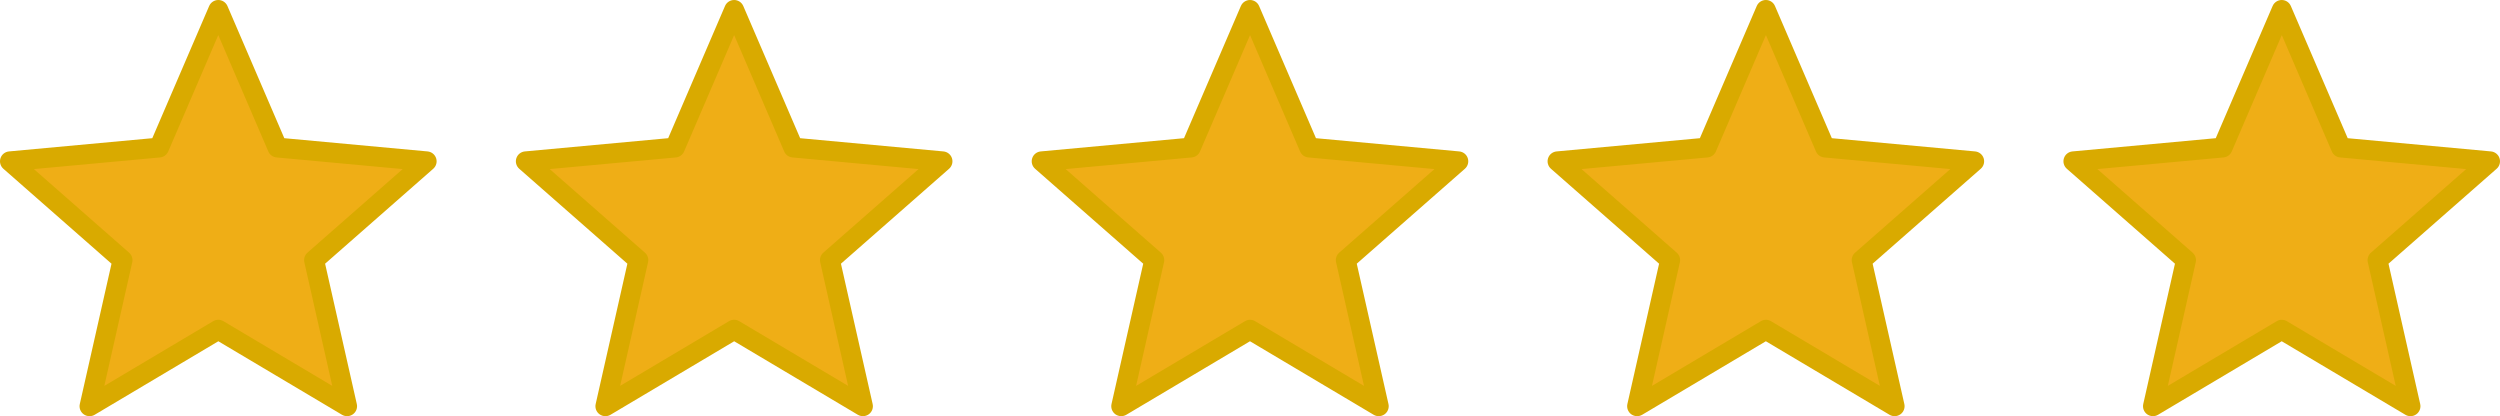 <?xml version="1.0" encoding="UTF-8"?>
<svg xmlns="http://www.w3.org/2000/svg" id="_Шар_1" data-name="Шар 1" viewBox="0 0 880.65 146.6">
  <defs>
    <style>
      .cls-1 {
        fill: #d9aa00;
      }

      .cls-2 {
        fill: #efae16;
      }
    </style>
  </defs>
  <g>
    <polygon class="cls-2" points="76.89 3.5 97.74 51.97 150.29 56.82 110.63 91.63 122.25 143.1 76.89 116.14 31.53 143.1 43.16 91.63 3.5 56.82 56.04 51.97 76.89 3.5"></polygon>
    <path class="cls-1" d="m31.53,146.6c-.72,0-1.45-.22-2.06-.67-1.13-.82-1.67-2.24-1.36-3.6l11.17-49.44L1.19,59.45c-1.05-.92-1.45-2.38-1.02-3.71s1.61-2.27,3.01-2.4l50.47-4.66L73.68,2.12c.55-1.28,1.82-2.12,3.22-2.12s2.66.83,3.22,2.12l20.03,46.56,50.47,4.66c1.39.13,2.57,1.07,3.01,2.4s.03,2.79-1.02,3.71l-38.09,33.44,11.17,49.44c.31,1.36-.23,2.78-1.36,3.6s-2.64.89-3.85.18l-43.57-25.9-43.57,25.9c-.55.33-1.17.49-1.79.49Zm45.36-33.96c.62,0,1.24.16,1.79.49l38.36,22.8-9.83-43.53c-.28-1.25.14-2.56,1.1-3.4l33.54-29.44-44.44-4.1c-1.28-.12-2.39-.92-2.89-2.1l-17.63-41-17.63,41c-.51,1.18-1.62,1.98-2.89,2.1l-44.44,4.1,33.54,29.44c.96.85,1.39,2.15,1.11,3.4l-9.83,43.53,38.36-22.8c.55-.33,1.17-.49,1.79-.49Z"></path>
  </g>
  <g>
    <polygon class="cls-2" points="258.61 3.5 279.46 51.97 332 56.82 292.34 91.63 303.97 143.1 258.61 116.14 213.25 143.1 224.87 91.63 185.22 56.82 237.76 51.97 258.61 3.5"></polygon>
    <path class="cls-1" d="m213.25,146.6c-.72,0-1.45-.22-2.06-.67-1.13-.82-1.67-2.24-1.36-3.6l11.17-49.44-38.09-33.44c-1.05-.92-1.45-2.38-1.02-3.71s1.61-2.27,3.01-2.4l50.47-4.66L255.39,2.12c.55-1.28,1.82-2.12,3.22-2.12s2.66.83,3.22,2.12l20.03,46.56,50.47,4.66c1.39.13,2.58,1.07,3.01,2.4.43,1.33.03,2.79-1.02,3.71l-38.09,33.44,11.17,49.44c.31,1.36-.23,2.78-1.36,3.6-1.13.82-2.64.89-3.85.18l-43.57-25.9-43.57,25.9c-.55.33-1.17.49-1.79.49Zm-19.61-87.04l33.54,29.44c.96.85,1.39,2.15,1.1,3.4l-9.83,43.53,38.36-22.8c1.1-.66,2.47-.66,3.58,0l38.37,22.8-9.83-43.53c-.28-1.25.14-2.56,1.1-3.4l33.54-29.44-44.44-4.1c-1.28-.12-2.39-.92-2.89-2.1l-17.63-41-17.63,41c-.51,1.18-1.62,1.98-2.89,2.1l-44.44,4.1Z"></path>
  </g>
  <g>
    <polygon class="cls-2" points="440.32 3.5 461.17 51.97 513.72 56.82 474.06 91.63 485.68 143.1 440.32 116.14 394.97 143.1 406.59 91.63 366.93 56.82 419.47 51.97 440.32 3.5"></polygon>
    <path class="cls-1" d="m485.68,146.6c-.62,0-1.24-.16-1.79-.49l-43.57-25.9-43.57,25.9c-1.2.71-2.71.64-3.85-.18-1.13-.82-1.66-2.24-1.36-3.6l11.17-49.44-38.09-33.44c-1.05-.92-1.45-2.38-1.02-3.71.43-1.33,1.62-2.27,3.01-2.4l50.47-4.66,20.03-46.56c.55-1.28,1.82-2.12,3.21-2.12s2.66.83,3.21,2.12l20.03,46.56,50.47,4.66c1.39.13,2.58,1.07,3.01,2.4.43,1.33.03,2.79-1.02,3.71l-38.09,33.44,11.17,49.44c.31,1.36-.23,2.78-1.36,3.6-.61.44-1.33.67-2.06.67Zm-45.36-33.96c.62,0,1.24.16,1.79.49l38.37,22.8-9.83-43.53c-.28-1.25.14-2.56,1.11-3.4l33.54-29.44-44.44-4.1c-1.28-.12-2.39-.92-2.89-2.1l-17.63-41-17.63,41c-.51,1.18-1.62,1.98-2.89,2.1l-44.44,4.1,33.54,29.44c.96.85,1.39,2.15,1.11,3.4l-9.83,43.53,38.37-22.8c.55-.33,1.17-.49,1.79-.49Z"></path>
  </g>
  <g>
    <polygon class="cls-2" points="622.04 3.5 642.89 51.97 695.43 56.82 655.78 91.63 667.4 143.1 622.04 116.14 576.68 143.1 588.3 91.63 548.65 56.82 601.19 51.97 622.04 3.5"></polygon>
    <path class="cls-1" d="m667.4,146.6c-.62,0-1.24-.16-1.79-.49l-43.57-25.9-43.57,25.9c-1.2.71-2.71.64-3.85-.18-1.13-.82-1.66-2.24-1.36-3.6l11.17-49.44-38.09-33.44c-1.05-.92-1.45-2.38-1.02-3.71.43-1.33,1.62-2.27,3.01-2.4l50.47-4.66,20.03-46.56c.55-1.28,1.82-2.12,3.21-2.12s2.66.83,3.21,2.12l20.03,46.56,50.47,4.66c1.39.13,2.58,1.07,3.01,2.4.43,1.33.03,2.79-1.02,3.71l-38.09,33.44,11.17,49.44c.31,1.36-.23,2.78-1.36,3.6-.61.44-1.33.67-2.06.67Zm-45.36-33.96c.62,0,1.24.16,1.79.49l38.37,22.8-9.83-43.53c-.28-1.25.14-2.56,1.11-3.4l33.54-29.44-44.44-4.1c-1.28-.12-2.39-.92-2.89-2.1l-17.63-41-17.63,41c-.51,1.18-1.62,1.98-2.89,2.1l-44.44,4.1,33.54,29.44c.96.85,1.39,2.15,1.11,3.4l-9.83,43.53,38.37-22.8c.55-.33,1.17-.49,1.79-.49Z"></path>
  </g>
  <g>
    <polygon class="cls-2" points="803.76 3.5 824.61 51.97 877.15 56.82 837.49 91.63 849.11 143.1 803.76 116.14 758.4 143.1 770.02 91.63 730.36 56.82 782.91 51.97 803.76 3.5"></polygon>
    <path class="cls-1" d="m849.12,146.6c-.62,0-1.24-.16-1.79-.49l-43.57-25.9-43.57,25.9c-1.2.71-2.71.64-3.85-.18-1.13-.82-1.66-2.24-1.36-3.6l11.17-49.44-38.09-33.44c-1.05-.92-1.45-2.38-1.02-3.71.43-1.33,1.62-2.27,3.01-2.4l50.47-4.66,20.03-46.56c.55-1.28,1.82-2.12,3.21-2.12s2.66.83,3.21,2.12l20.03,46.56,50.47,4.66c1.39.13,2.58,1.07,3.01,2.4.43,1.33.03,2.79-1.02,3.71l-38.09,33.44,11.17,49.44c.31,1.36-.23,2.78-1.36,3.6-.61.44-1.33.67-2.06.67Zm-45.36-33.96c.62,0,1.24.16,1.79.49l38.37,22.8-9.83-43.53c-.28-1.25.14-2.56,1.11-3.4l33.54-29.44-44.44-4.1c-1.28-.12-2.39-.92-2.89-2.1l-17.63-41-17.63,41c-.51,1.18-1.62,1.98-2.89,2.1l-44.44,4.1,33.54,29.44c.96.85,1.39,2.15,1.11,3.4l-9.83,43.53,38.37-22.8c.55-.33,1.17-.49,1.79-.49Z"></path>
  </g>
</svg>
